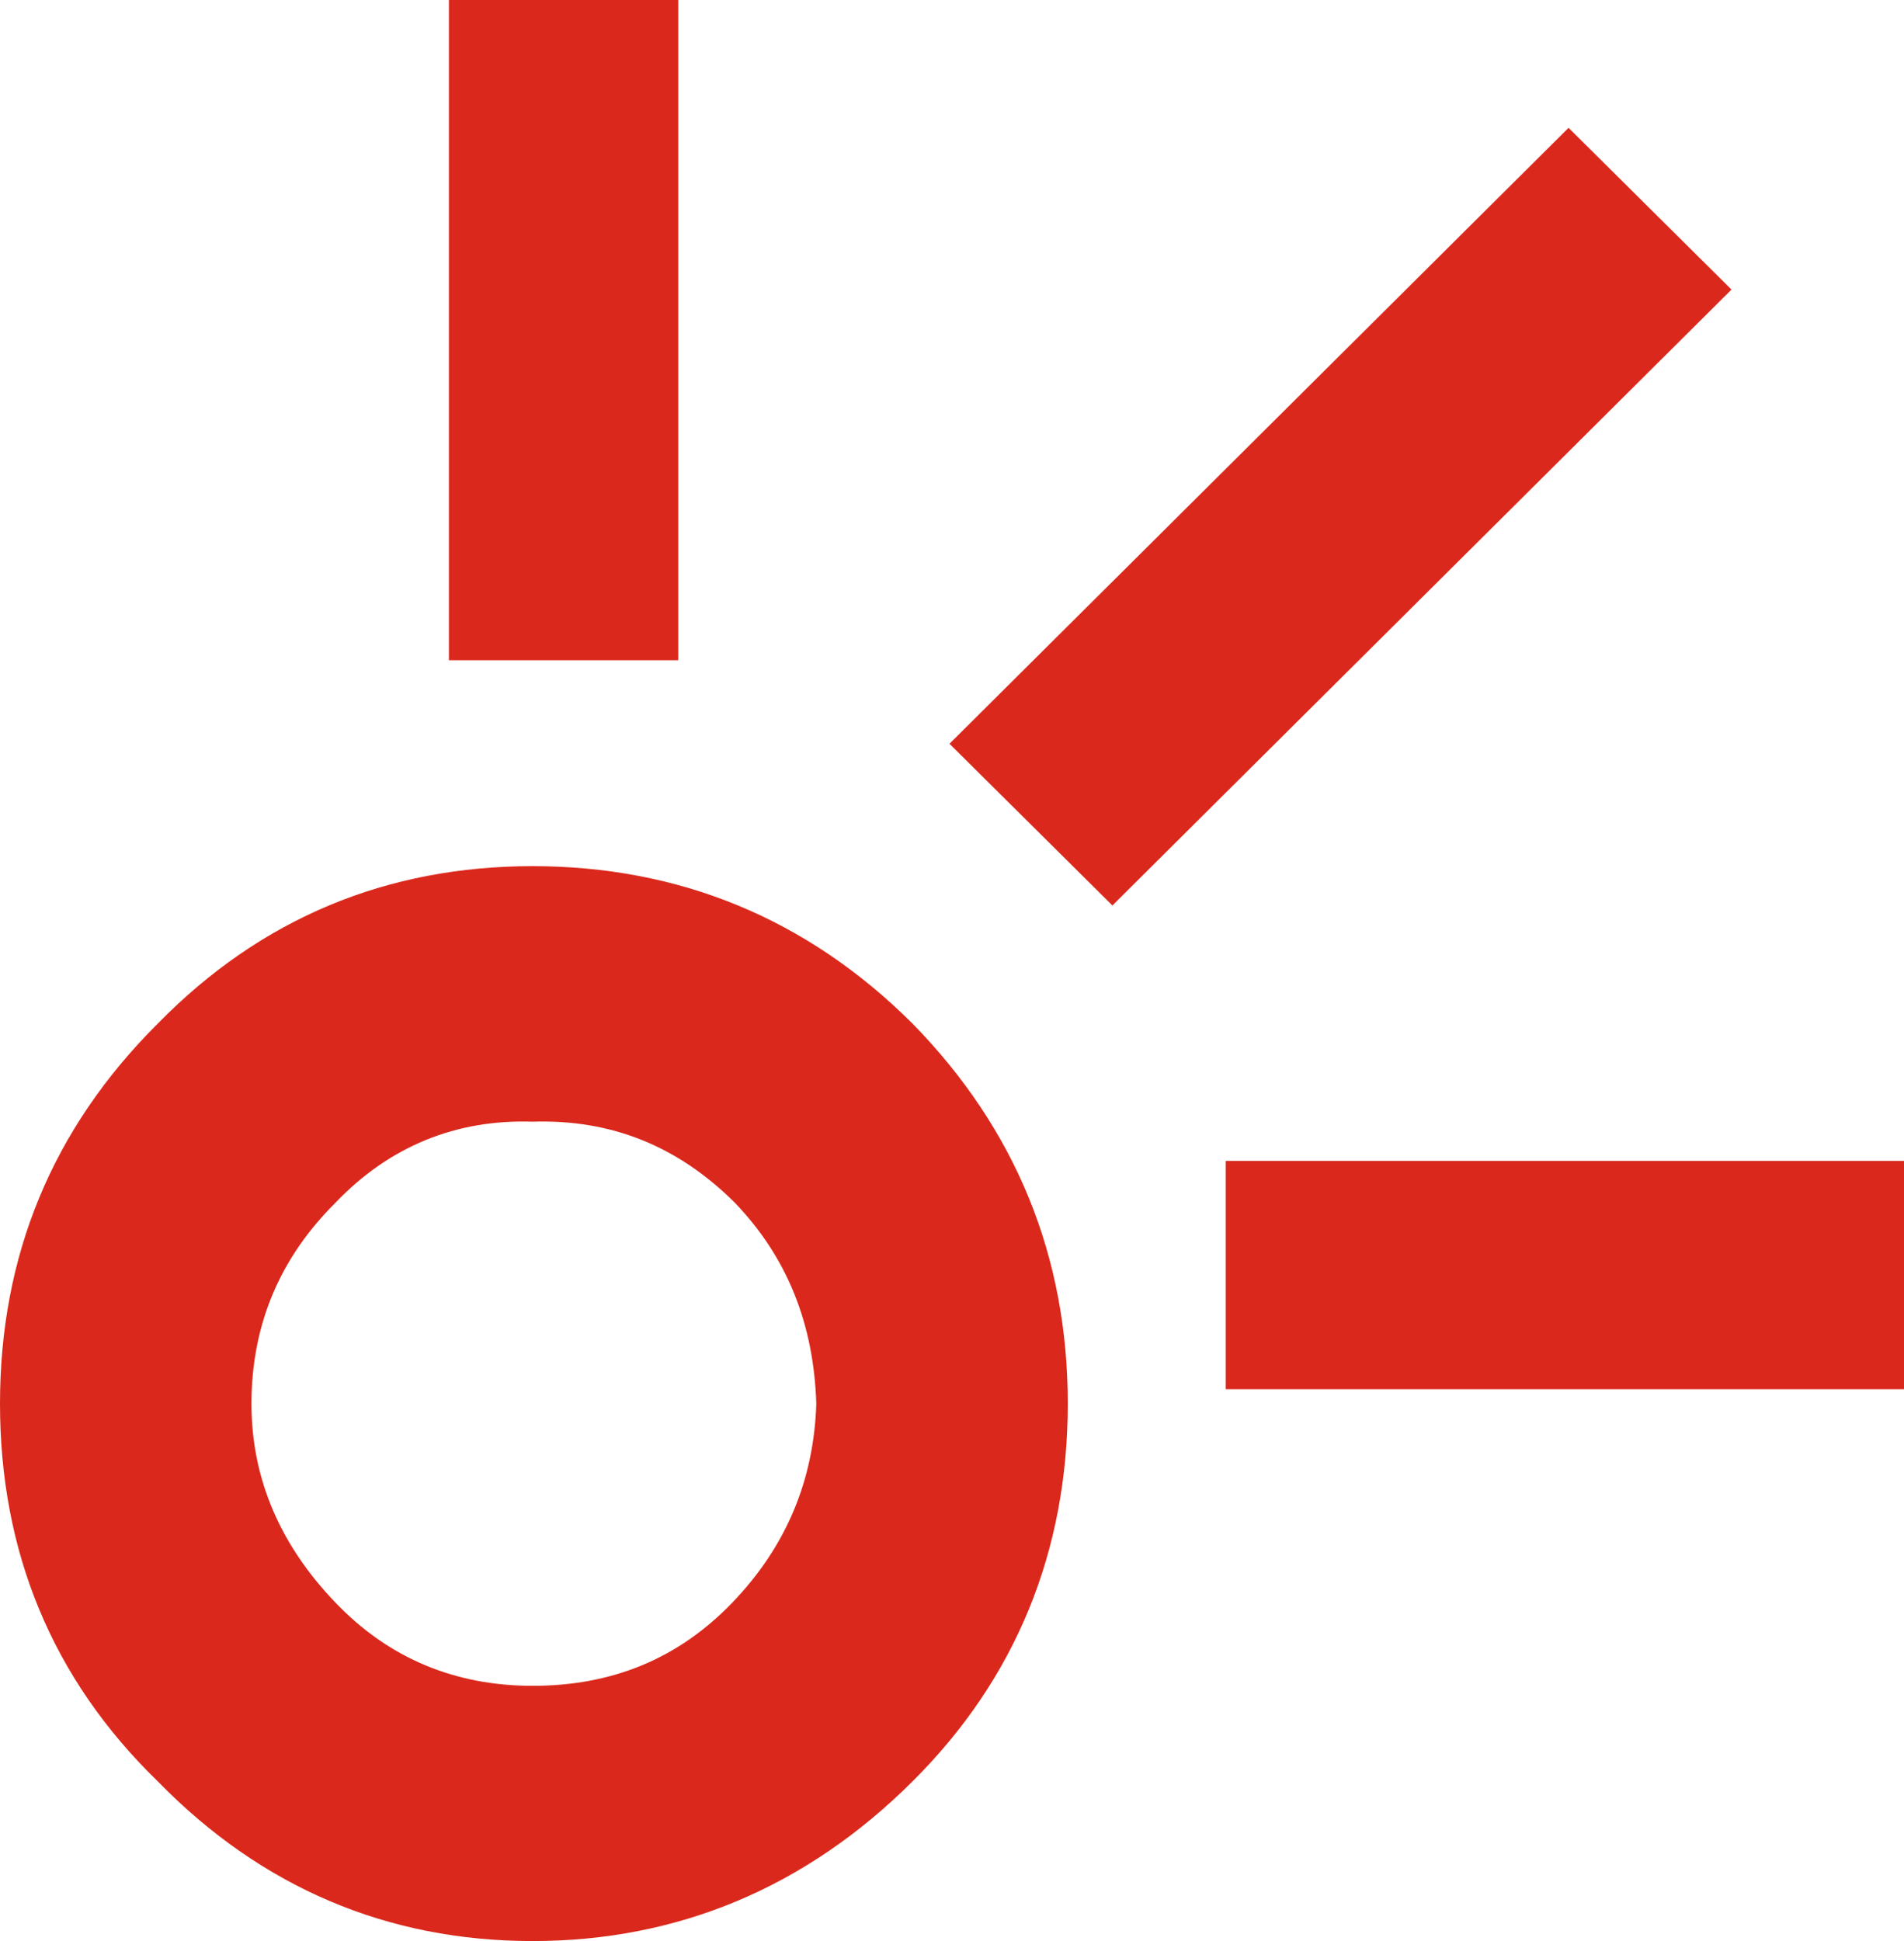 <svg width="52" height="53" viewBox="0 0 52 53" fill="none" xmlns="http://www.w3.org/2000/svg">
<path d="M42.839 3.49L25.931 20.308L30.381 24.724L47.289 7.907L42.839 3.49Z" fill="#DA291C"/>
<path d="M18.524 0H12.26V18.027H18.524V0Z" fill="#DA291C"/>
<path d="M52 31.699H33.476V37.931H52V31.699Z" fill="#DA291C"/>
<path d="M19.999 43.76C18.515 45.302 16.703 46.031 14.546 46.031C12.459 46.031 10.638 45.302 9.163 43.76C7.679 42.217 6.868 40.408 6.868 38.334C6.868 36.122 7.679 34.313 9.163 32.839C10.638 31.296 12.459 30.559 14.546 30.627C16.703 30.559 18.515 31.296 20.068 32.839C21.483 34.313 22.225 36.122 22.294 38.334C22.225 40.408 21.483 42.217 19.999 43.76ZM24.917 27.944C22.027 25.064 18.524 23.65 14.546 23.65C10.578 23.65 7.135 25.064 4.314 27.944C1.415 30.825 0 34.305 0 38.325C0 42.345 1.406 45.825 4.314 48.645C7.135 51.534 10.578 53 14.546 53C18.515 53 22.018 51.534 24.917 48.645C27.747 45.834 29.162 42.345 29.162 38.325C29.162 34.313 27.747 30.833 24.917 27.944Z" fill="#DA291C"/>
</svg>
